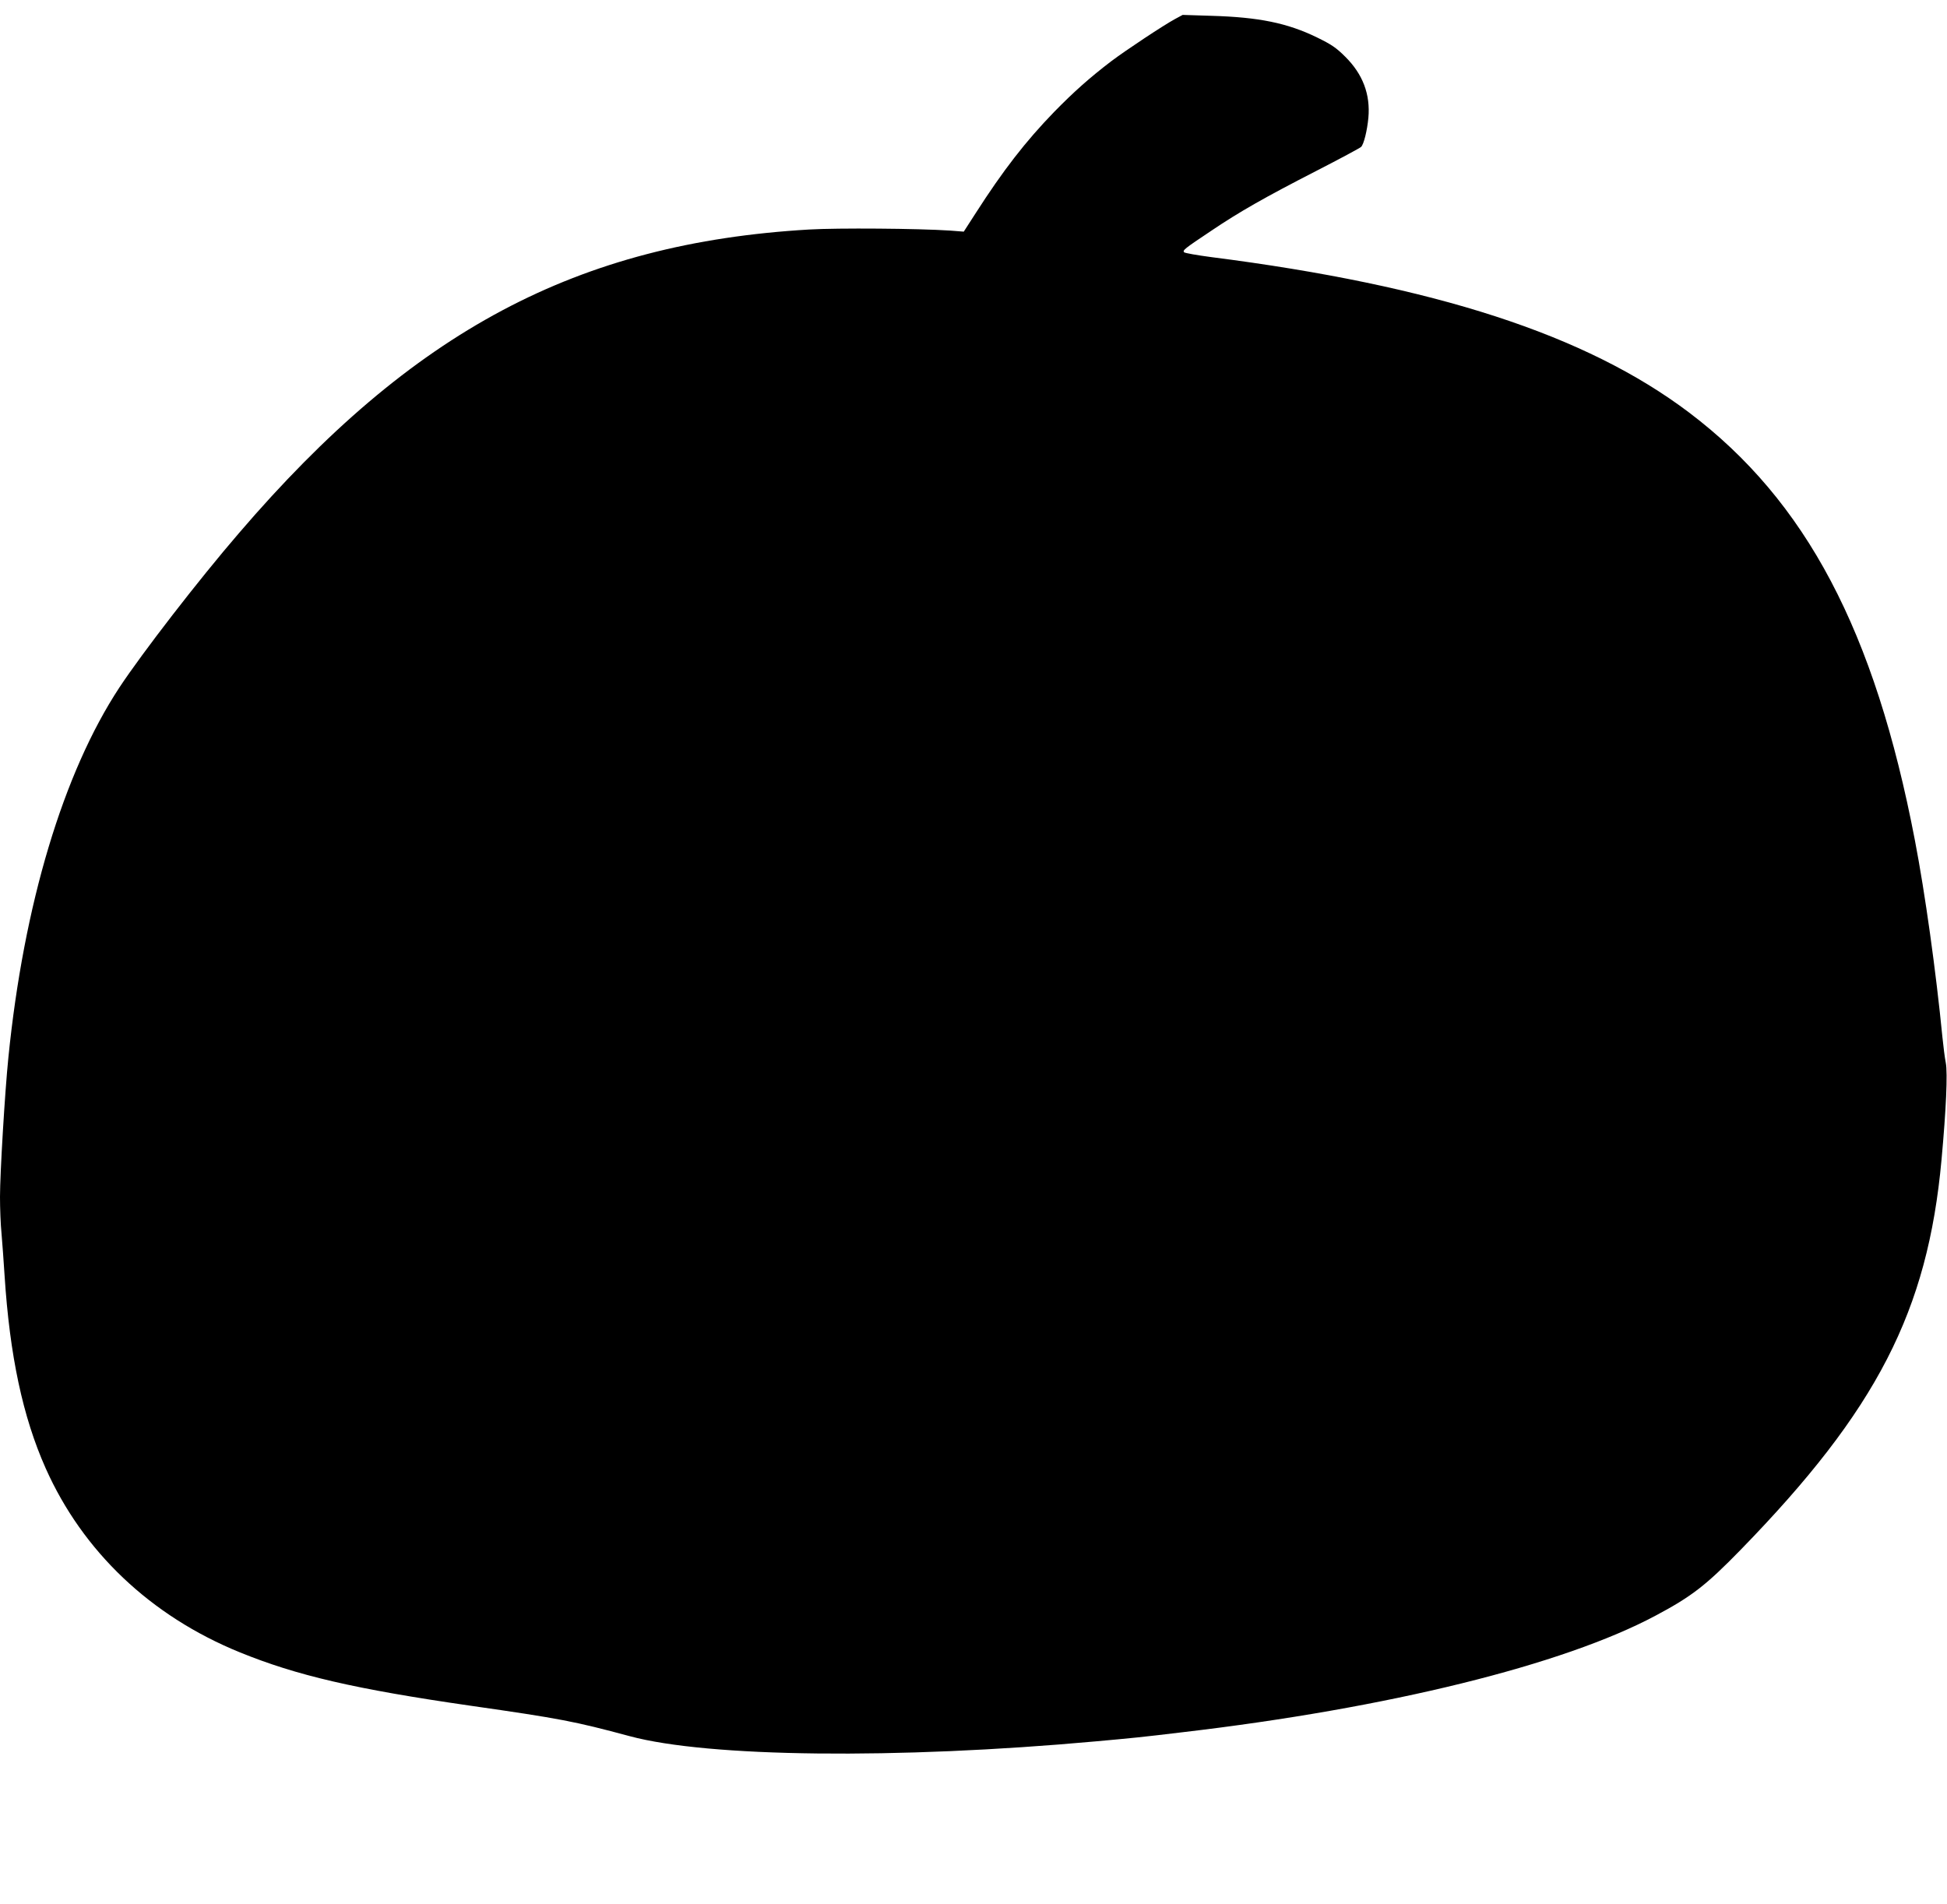 <?xml version="1.0" standalone="no"?>
<!DOCTYPE svg PUBLIC "-//W3C//DTD SVG 20010904//EN"
 "http://www.w3.org/TR/2001/REC-SVG-20010904/DTD/svg10.dtd">
<svg version="1.0" xmlns="http://www.w3.org/2000/svg"
 width="1280pt" height="1252pt" viewBox="0 0 1280 1252"
 preserveAspectRatio="xMidYMid meet">
<g transform="translate(0,1252) scale(0.1,-0.1)"
fill="#000000" stroke="none">
<path d="M7725 12395 c-71 -38 -325 -206 -420 -278 -139 -106 -246 -201 -375
-333 -188 -194 -336 -385 -516 -666 l-78 -121 -90 7 c-211 14 -738 18 -926 7
-1526 -89 -2608 -665 -3749 -1996 -268 -311 -636 -788 -786 -1015 -369 -561
-629 -1427 -730 -2434 -23 -226 -55 -761 -55 -915 0 -75 4 -183 10 -241 5 -58
14 -181 20 -275 34 -529 120 -931 270 -1268 244 -548 691 -972 1275 -1210 375
-153 757 -242 1520 -352 586 -84 681 -102 1045 -200 516 -139 1753 -153 3065
-34 232 21 297 27 570 60 1350 158 2502 442 3110 767 237 126 331 199 559 433
895 919 1229 1568 1320 2564 30 327 41 570 28 637 -7 35 -16 110 -22 168 -43
437 -114 947 -181 1295 -264 1378 -715 2231 -1485 2813 -678 512 -1671 834
-3144 1022 -91 12 -169 26 -175 31 -12 13 0 23 180 143 181 122 345 216 690
393 154 79 286 150 293 157 18 17 40 107 48 191 14 155 -37 288 -152 402 -60
60 -92 81 -186 127 -195 95 -383 133 -693 142 l-190 6 -50 -27z"/>
</g>
</svg>
